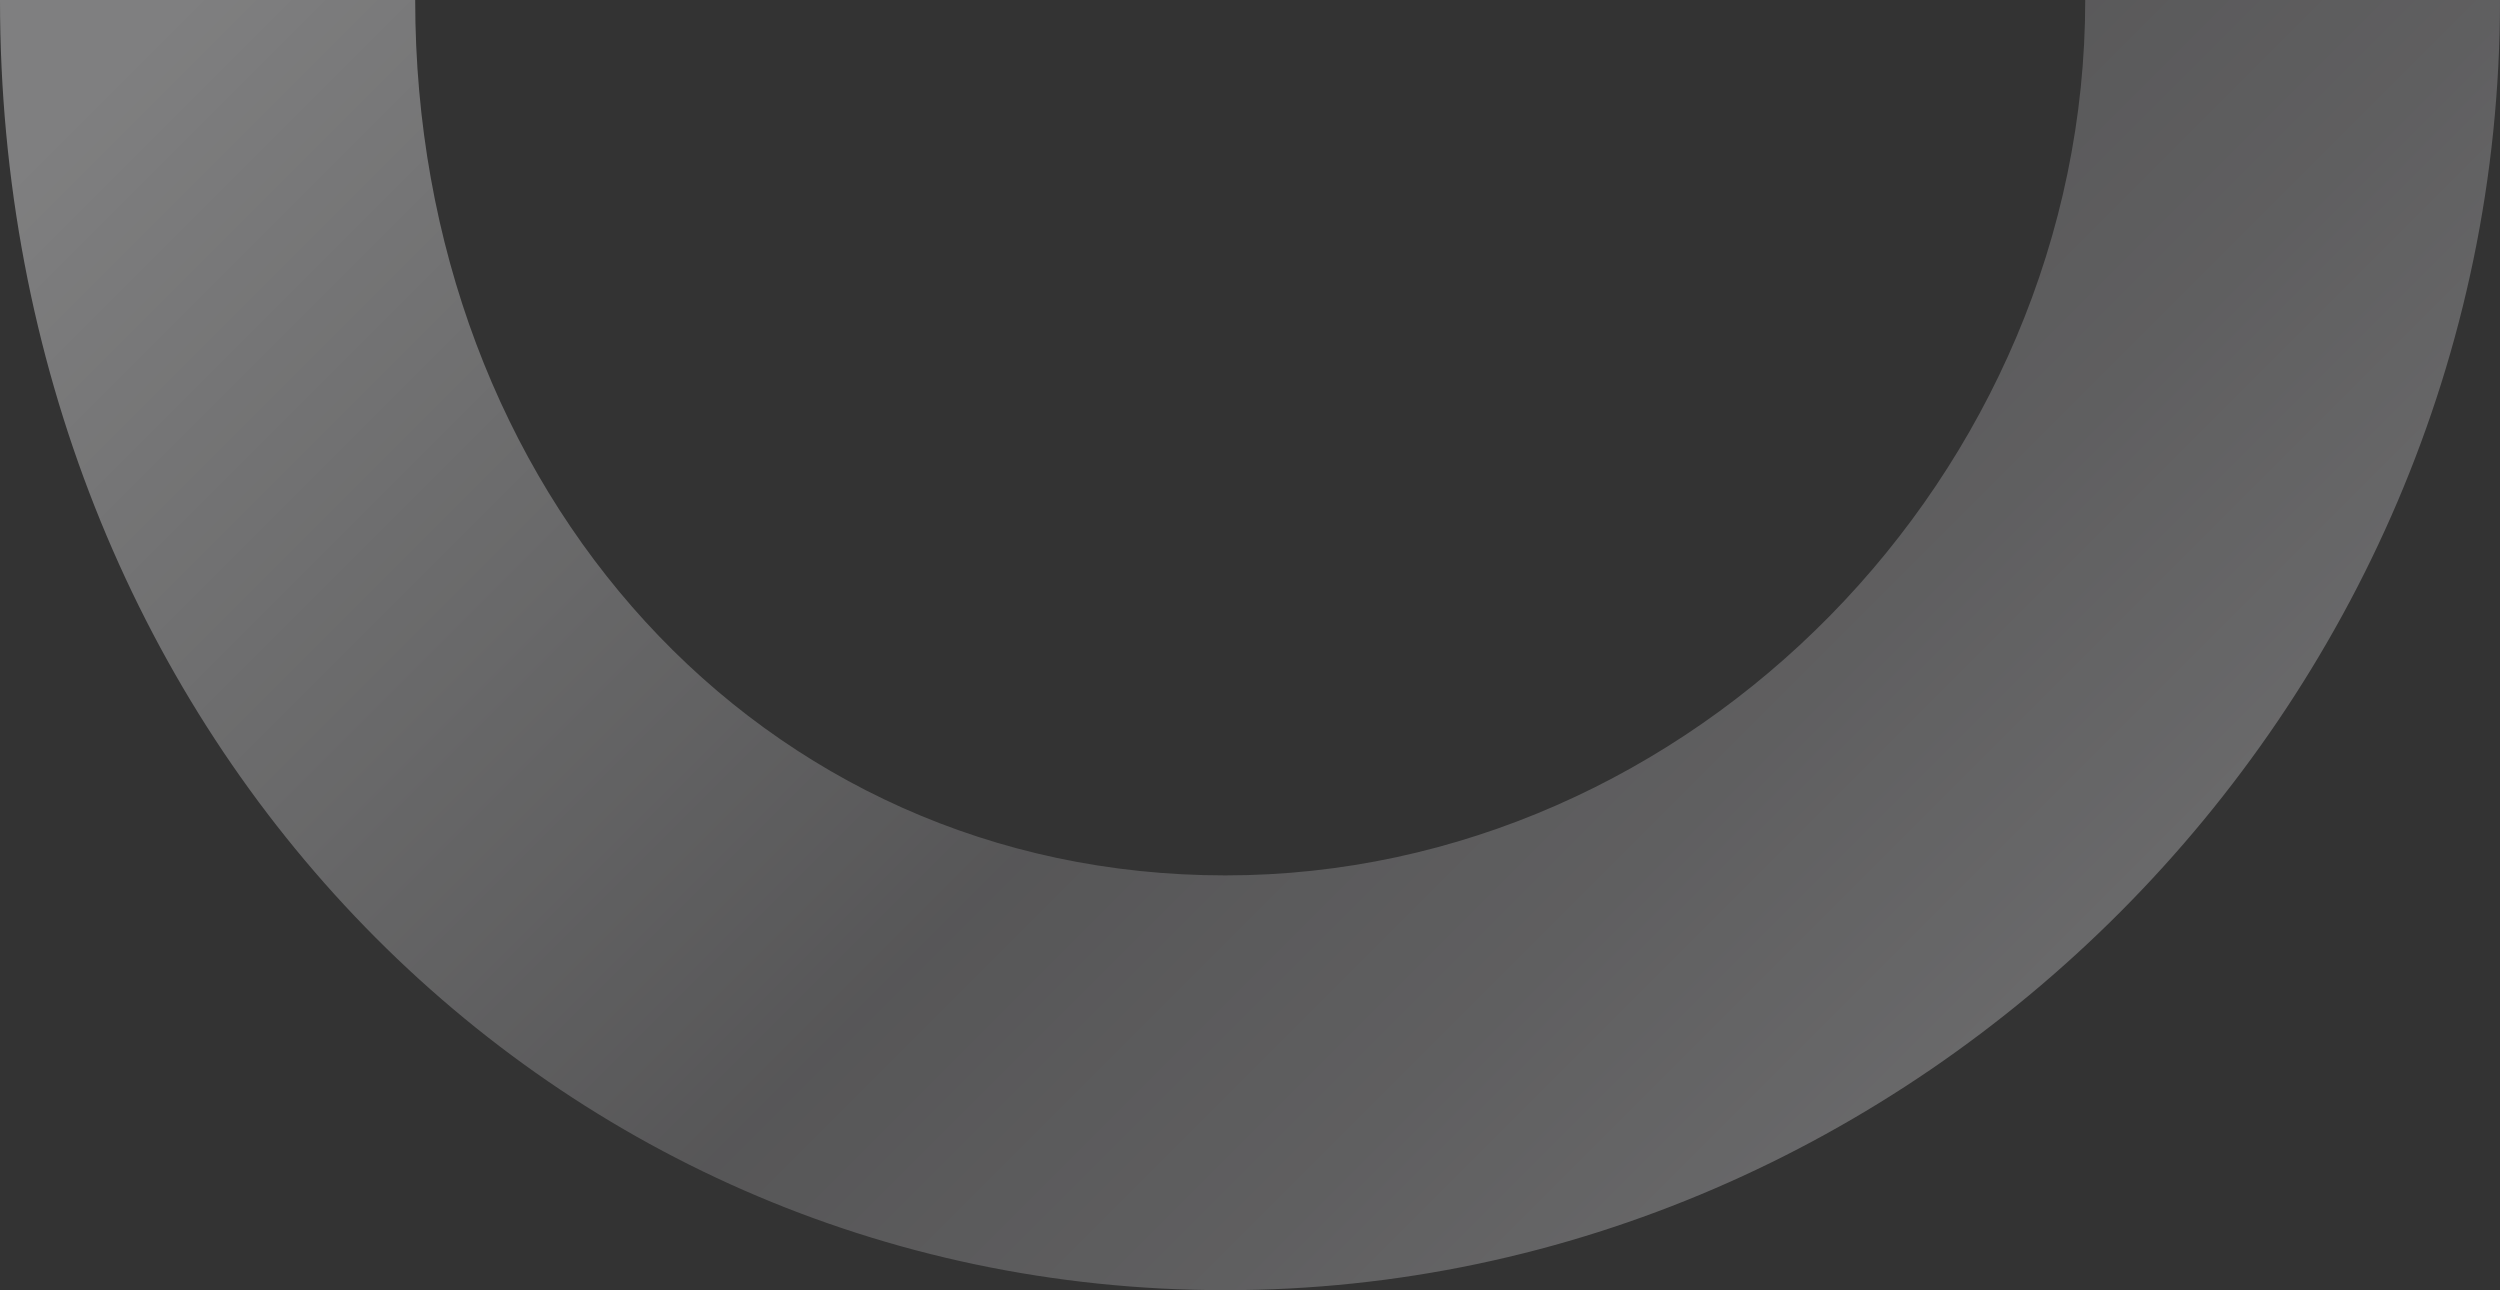 <svg xmlns="http://www.w3.org/2000/svg" xmlns:xlink="http://www.w3.org/1999/xlink" width="1350.326" height="696.862" viewBox="0 0 1350.326 696.862"><rect x="0" y="0" width="1350.326" height="696.862" fill="#333333" stroke="none"/><defs><clipPath id="clip-path"><path id="Path_13" data-name="Path 13" d="M1163.744,0c0,256.3-212.671,472.83-464.423,472.83S261.709,265.157,261.709,0H37.45c0,390.806,290.605,696.862,661.871,696.862S1387.776,384.217,1387.776,0H1163.744Z" transform="translate(-37.45)" fill="rgba(255,0,0,0)"></path></clipPath><linearGradient id="linear-gradient" x1="0.5" x2="0.5" y2="1" gradientUnits="objectBoundingBox"><stop offset="0" stop-color="#ececee"></stop><stop offset="0.17" stop-color="#ececee"></stop><stop offset="0.38" stop-color="#bdbdbf"></stop><stop offset="0.61" stop-color="#8a898c"></stop><stop offset="0.77" stop-color="#9e9da0"></stop><stop offset="1" stop-color="#c6c6c9"></stop></linearGradient></defs><g id="Mask_Group_3" data-name="Mask Group 3" opacity="0.411" clip-path="url(#clip-path)" style="isolation: isolate"><rect id="Rectangle_60" data-name="Rectangle 60" width="1447.8" height="1447.8" transform="translate(-379.183 143.267) rotate(-45)" fill="url(#linear-gradient)"></rect></g></svg>